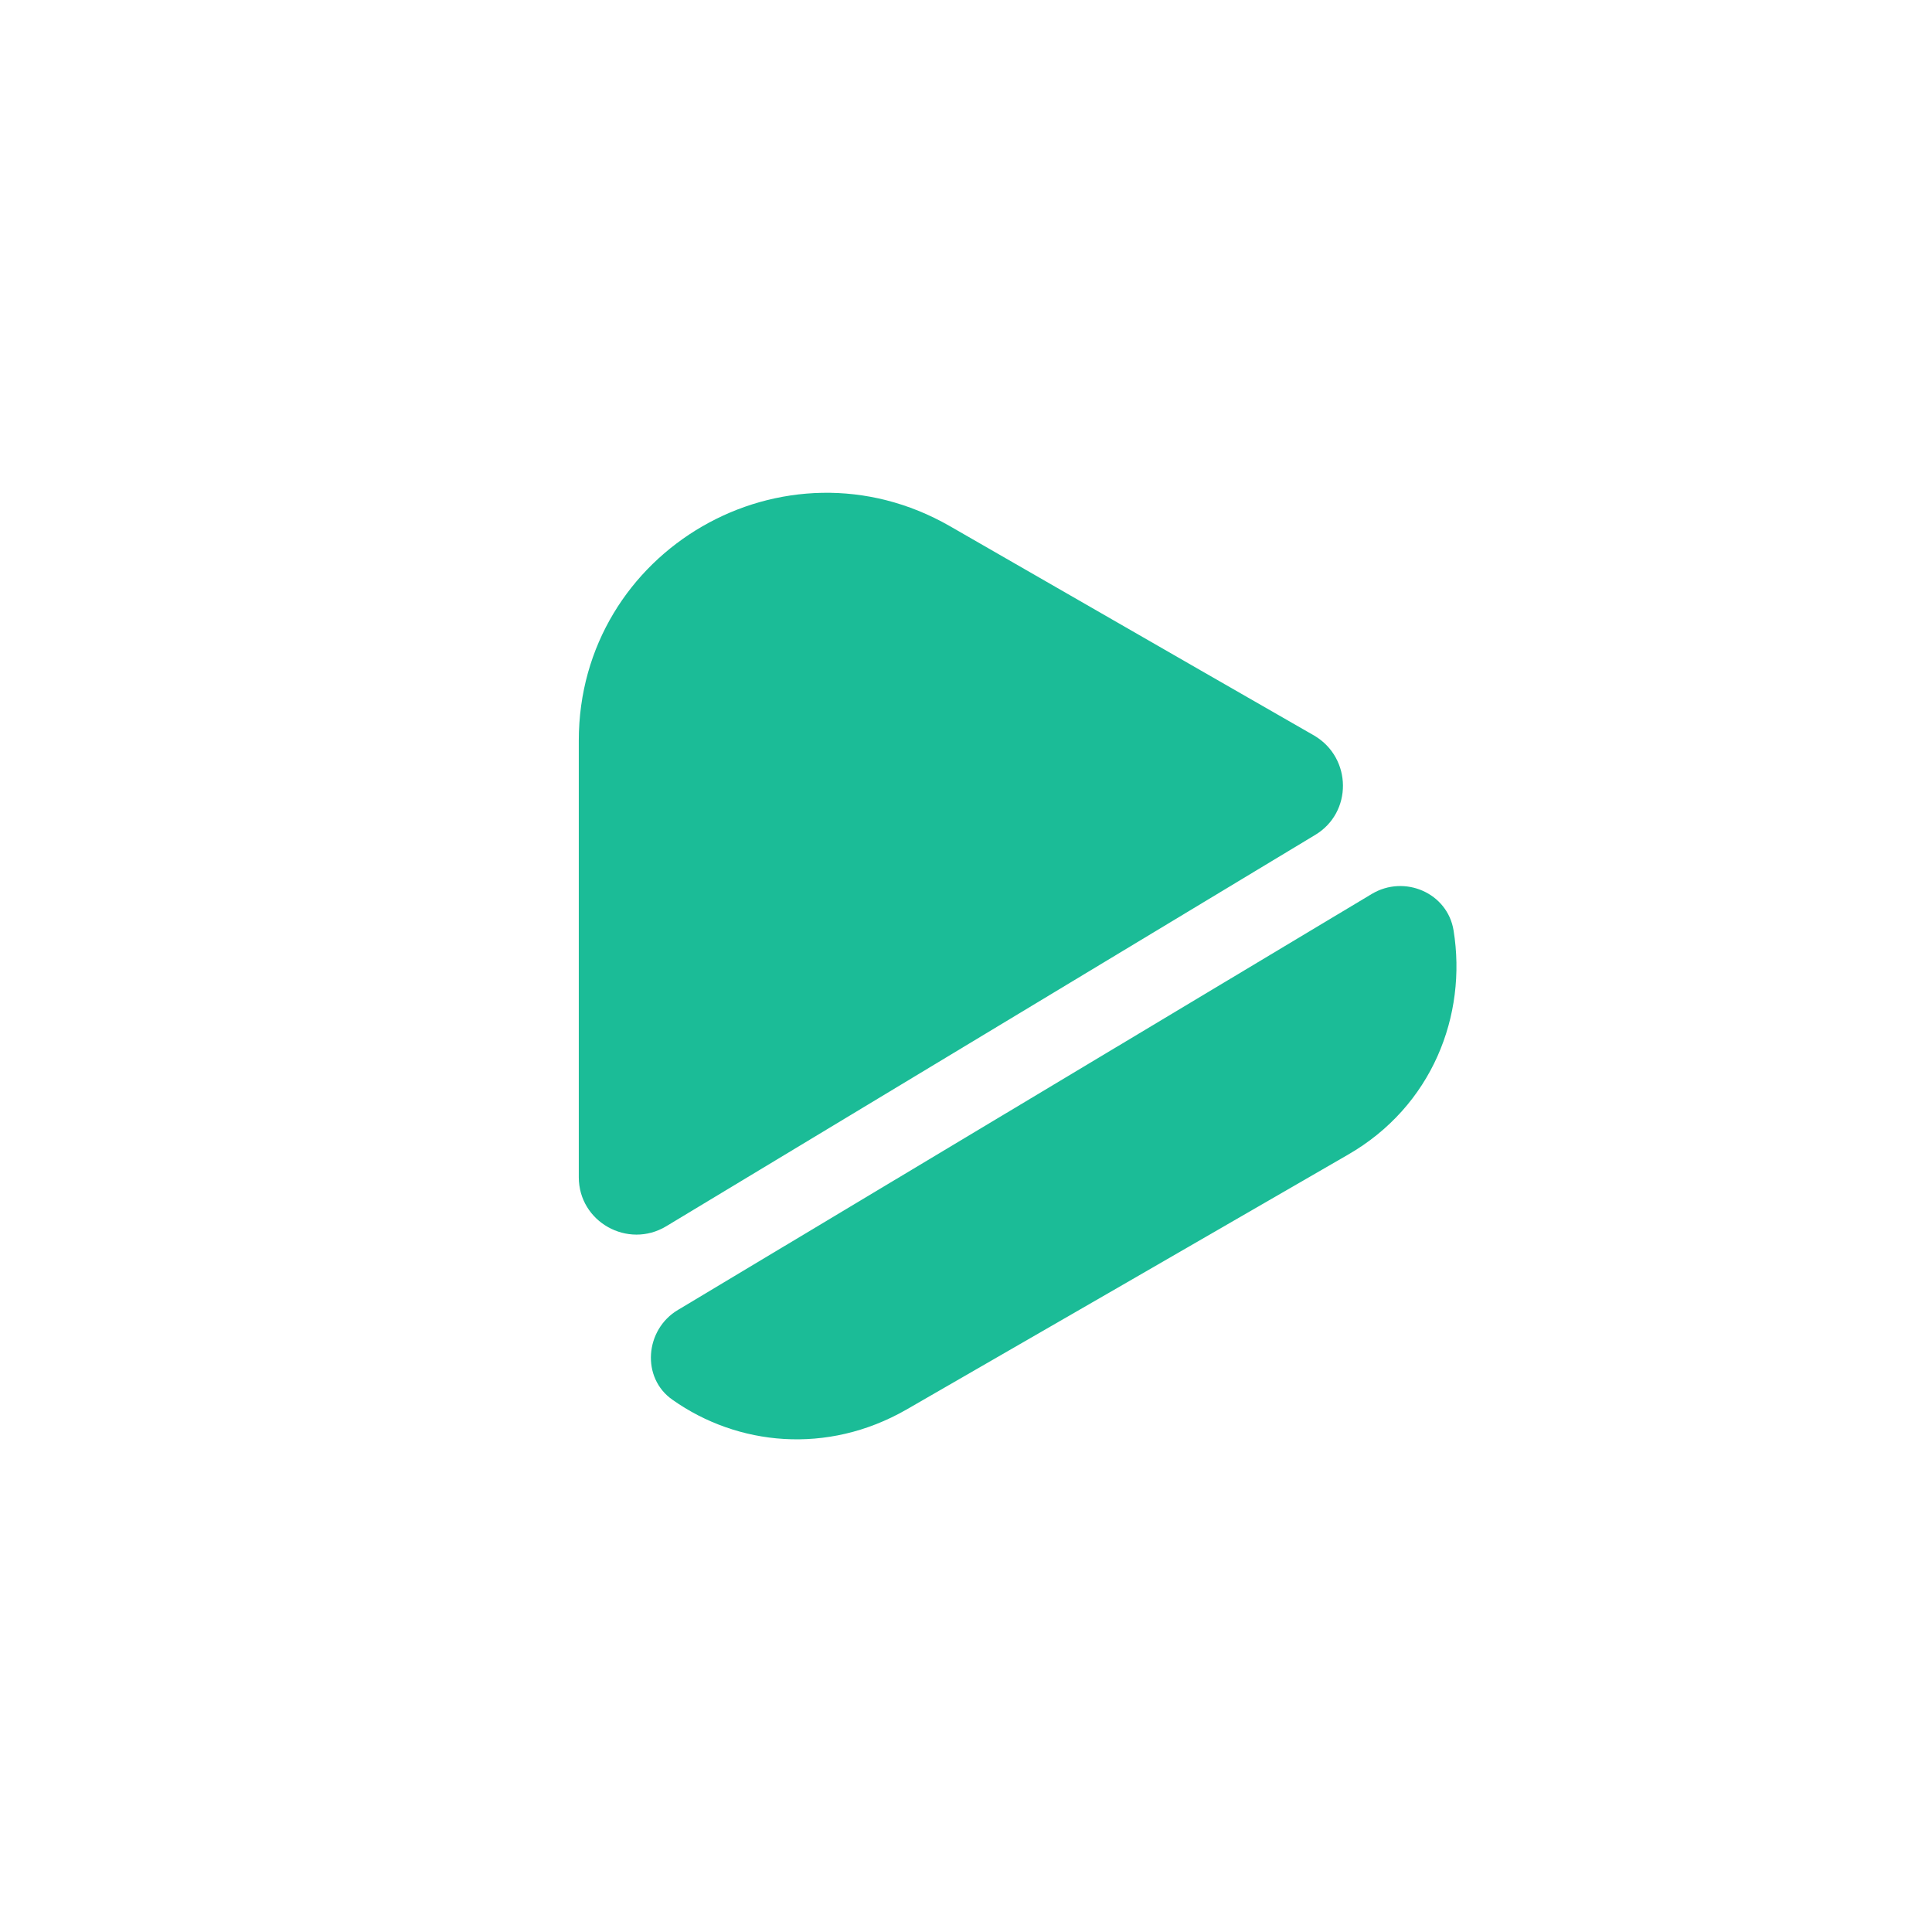 <svg width="100" height="100" viewBox="0 0 200 200" fill="none" xmlns="http://www.w3.org/2000/svg">
<g filter="url(#filter0_b_489_24903)">
<rect width="200" height="200" rx="100" fill="white" fill-opacity="0.5"/>
<path d="M136.127 86.443L68.955 126.949C65.001 129.322 59.916 126.497 59.916 121.865V76.67C59.916 56.953 81.214 44.638 98.332 54.467L124.263 69.382L136.07 76.161C139.968 78.478 140.025 84.127 136.127 86.443Z" fill="#1BBC97"/>
<path d="M139.516 119.549L116.635 132.769L93.812 145.932C85.62 150.621 76.355 149.661 69.632 144.915C66.356 142.655 66.751 137.627 70.197 135.594L142.001 92.545C145.391 90.511 149.854 92.432 150.475 96.33C151.888 105.087 148.272 114.521 139.516 119.549Z" fill="#1BBC97"/>
</g>
<defs>
<filter id="filter0_b_489_24903" x="-10" y="-10" width="220" height="220" filterUnits="userSpaceOnUse" color-interpolation-filters="sRGB">
<feFlood flood-opacity="0" result="BackgroundImageFix"/>
<feGaussianBlur in="BackgroundImageFix" stdDeviation="5"/>
<feComposite in2="SourceAlpha" operator="in" result="effect1_backgroundBlur_489_24903"/>
<feBlend mode="normal" in="SourceGraphic" in2="effect1_backgroundBlur_489_24903" result="shape"/>
</filter>
</defs>
</svg>
